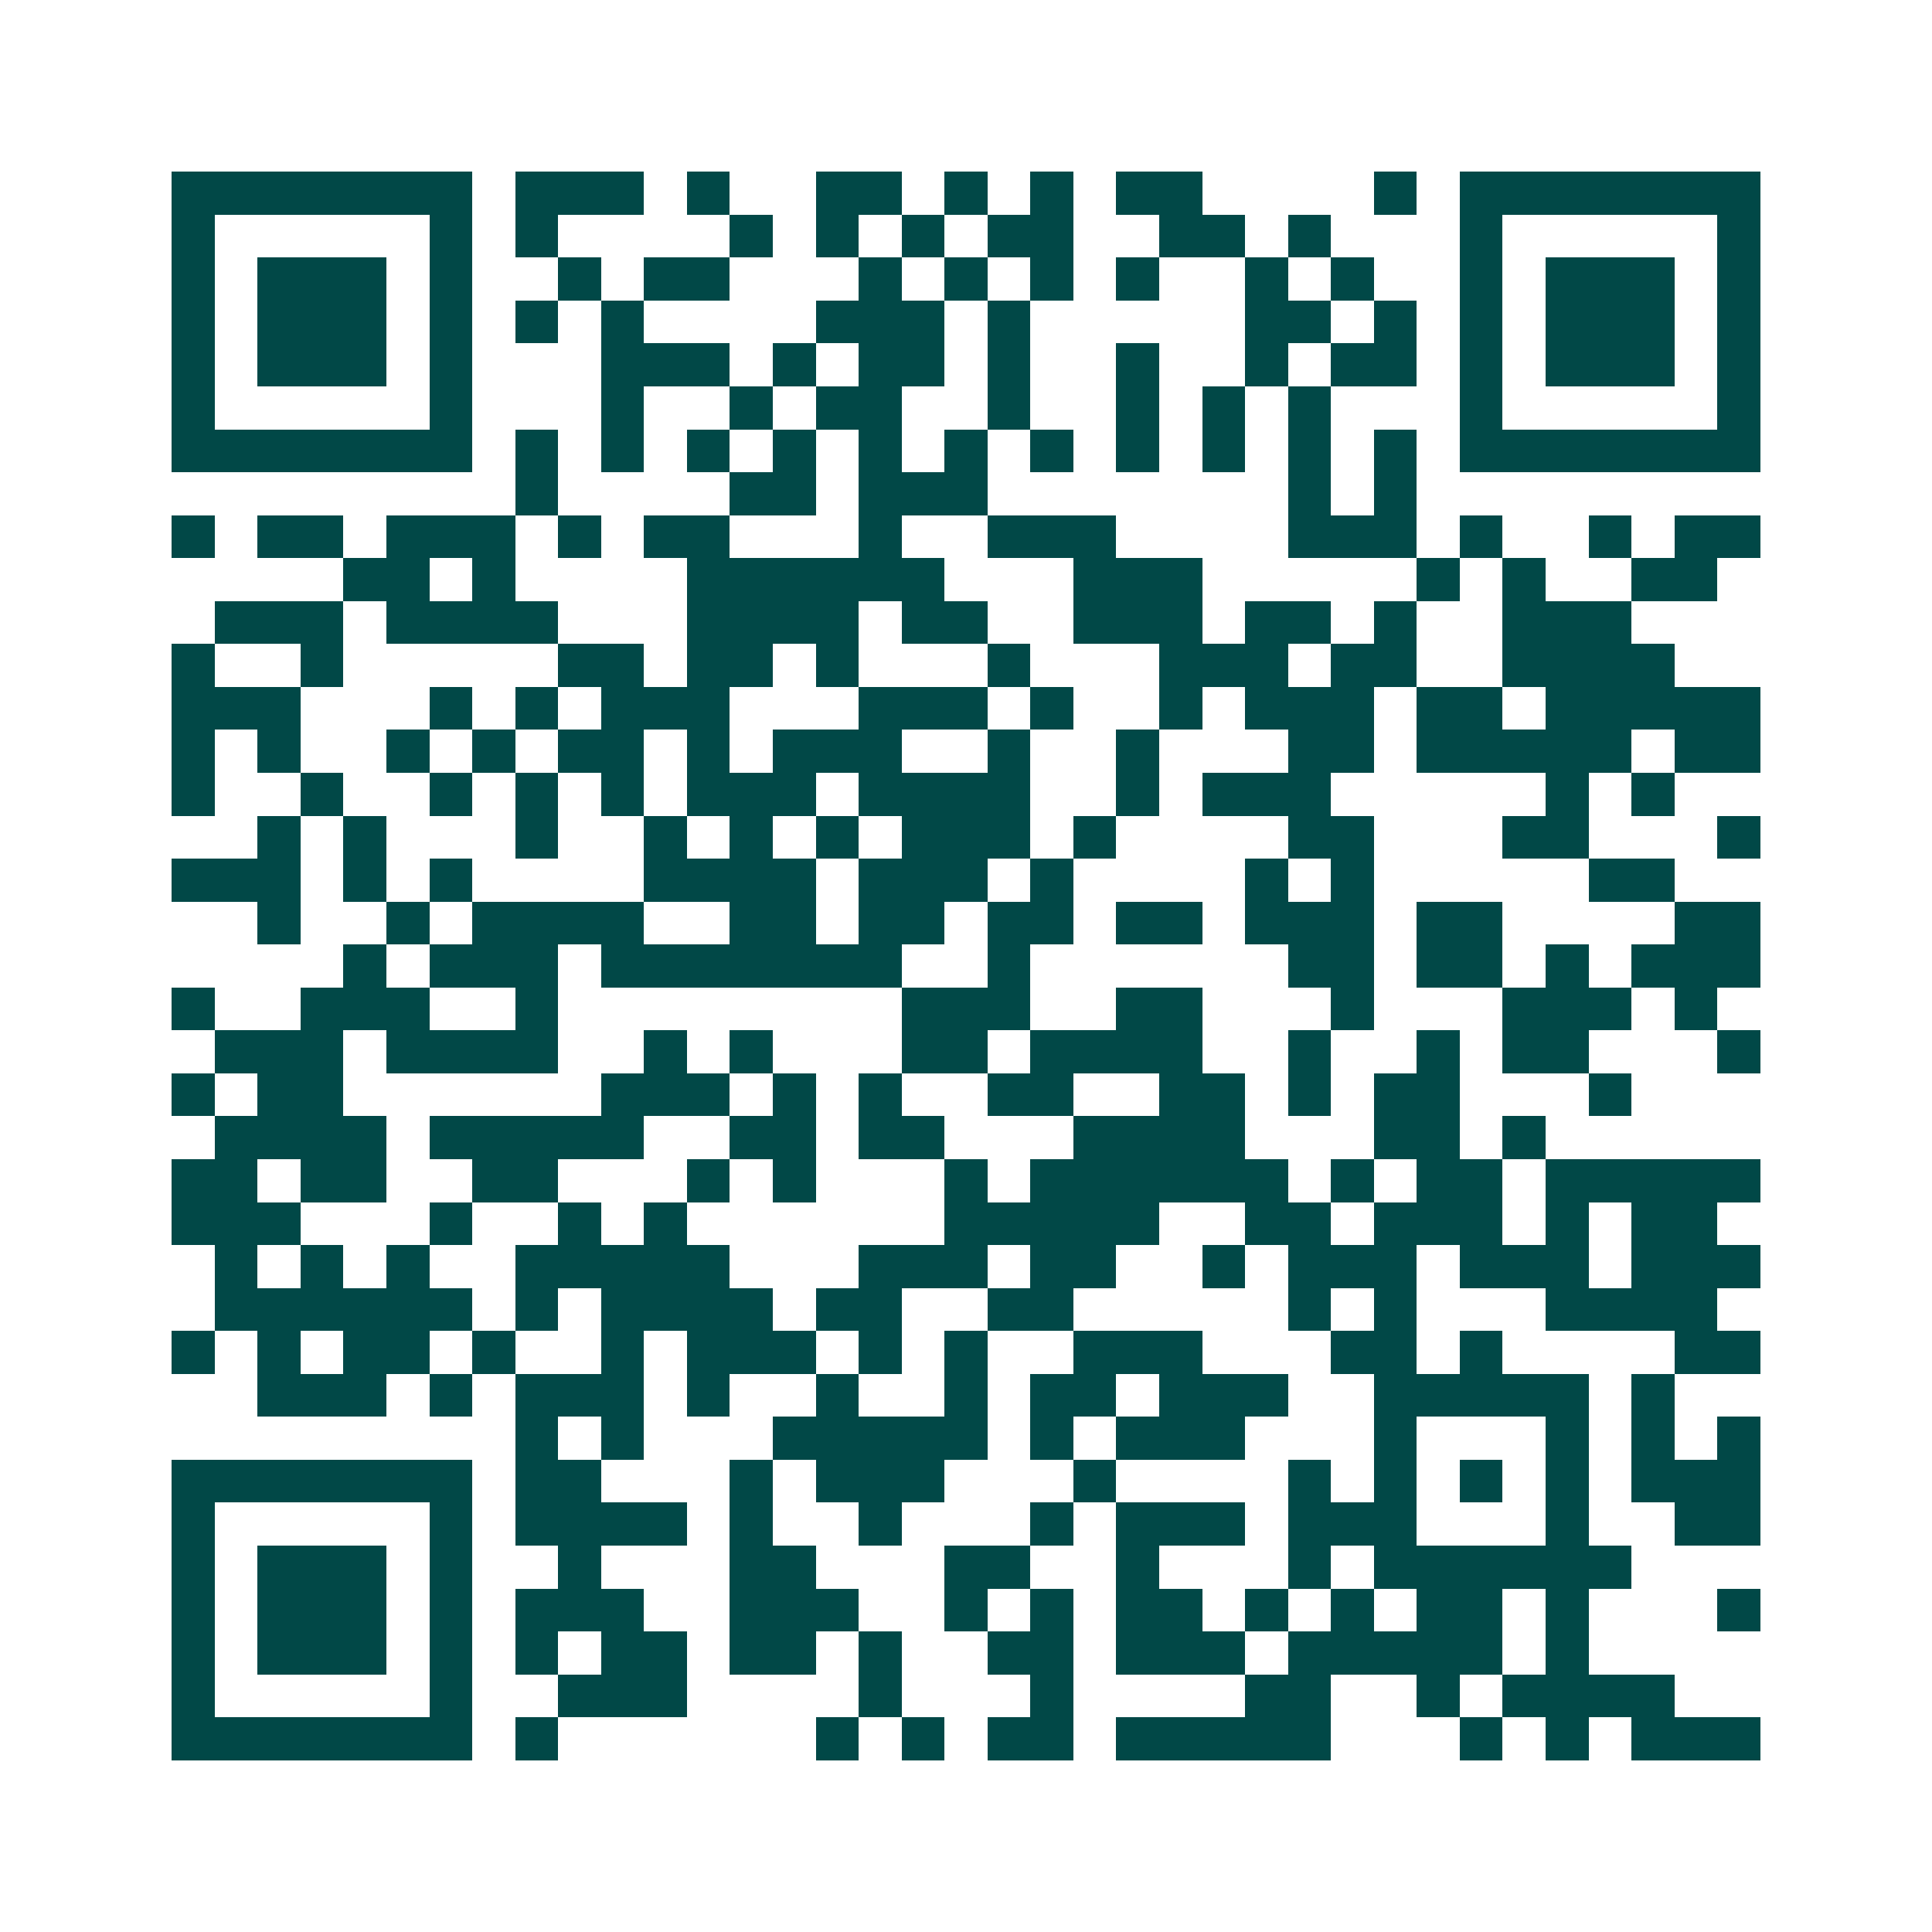 <svg xmlns="http://www.w3.org/2000/svg" width="200" height="200" viewBox="0 0 45 45" shape-rendering="crispEdges"><path fill="#ffffff" d="M0 0h45v45H0z"/><path stroke="#014847" d="M4 4.5h7m1 0h3m1 0h1m2 0h2m1 0h1m1 0h1m1 0h2m4 0h1m1 0h7M4 5.5h1m5 0h1m1 0h1m4 0h1m1 0h1m1 0h1m1 0h2m2 0h2m1 0h1m3 0h1m5 0h1M4 6.5h1m1 0h3m1 0h1m2 0h1m1 0h2m3 0h1m1 0h1m1 0h1m1 0h1m2 0h1m1 0h1m2 0h1m1 0h3m1 0h1M4 7.5h1m1 0h3m1 0h1m1 0h1m1 0h1m4 0h3m1 0h1m5 0h2m1 0h1m1 0h1m1 0h3m1 0h1M4 8.5h1m1 0h3m1 0h1m3 0h3m1 0h1m1 0h2m1 0h1m2 0h1m2 0h1m1 0h2m1 0h1m1 0h3m1 0h1M4 9.5h1m5 0h1m3 0h1m2 0h1m1 0h2m2 0h1m2 0h1m1 0h1m1 0h1m3 0h1m5 0h1M4 10.5h7m1 0h1m1 0h1m1 0h1m1 0h1m1 0h1m1 0h1m1 0h1m1 0h1m1 0h1m1 0h1m1 0h1m1 0h7M12 11.5h1m4 0h2m1 0h3m7 0h1m1 0h1M4 12.5h1m1 0h2m1 0h3m1 0h1m1 0h2m3 0h1m2 0h3m4 0h3m1 0h1m2 0h1m1 0h2M8 13.5h2m1 0h1m4 0h6m3 0h3m5 0h1m1 0h1m2 0h2M5 14.5h3m1 0h4m3 0h4m1 0h2m2 0h3m1 0h2m1 0h1m2 0h3M4 15.5h1m2 0h1m5 0h2m1 0h2m1 0h1m3 0h1m3 0h3m1 0h2m2 0h4M4 16.5h3m3 0h1m1 0h1m1 0h3m3 0h3m1 0h1m2 0h1m1 0h3m1 0h2m1 0h5M4 17.5h1m1 0h1m2 0h1m1 0h1m1 0h2m1 0h1m1 0h3m2 0h1m2 0h1m3 0h2m1 0h5m1 0h2M4 18.5h1m2 0h1m2 0h1m1 0h1m1 0h1m1 0h3m1 0h4m2 0h1m1 0h3m5 0h1m1 0h1M6 19.5h1m1 0h1m3 0h1m2 0h1m1 0h1m1 0h1m1 0h3m1 0h1m4 0h2m3 0h2m3 0h1M4 20.5h3m1 0h1m1 0h1m4 0h4m1 0h3m1 0h1m4 0h1m1 0h1m5 0h2M6 21.5h1m2 0h1m1 0h4m2 0h2m1 0h2m1 0h2m1 0h2m1 0h3m1 0h2m4 0h2M8 22.5h1m1 0h3m1 0h7m2 0h1m6 0h2m1 0h2m1 0h1m1 0h3M4 23.5h1m2 0h3m2 0h1m8 0h3m2 0h2m3 0h1m3 0h3m1 0h1M5 24.5h3m1 0h4m2 0h1m1 0h1m3 0h2m1 0h4m2 0h1m2 0h1m1 0h2m3 0h1M4 25.5h1m1 0h2m6 0h3m1 0h1m1 0h1m2 0h2m2 0h2m1 0h1m1 0h2m3 0h1M5 26.5h4m1 0h5m2 0h2m1 0h2m3 0h4m3 0h2m1 0h1M4 27.5h2m1 0h2m2 0h2m3 0h1m1 0h1m3 0h1m1 0h6m1 0h1m1 0h2m1 0h5M4 28.5h3m3 0h1m2 0h1m1 0h1m6 0h5m2 0h2m1 0h3m1 0h1m1 0h2M5 29.5h1m1 0h1m1 0h1m2 0h5m3 0h3m1 0h2m2 0h1m1 0h3m1 0h3m1 0h3M5 30.5h6m1 0h1m1 0h4m1 0h2m2 0h2m5 0h1m1 0h1m3 0h4M4 31.5h1m1 0h1m1 0h2m1 0h1m2 0h1m1 0h3m1 0h1m1 0h1m2 0h3m3 0h2m1 0h1m4 0h2M6 32.5h3m1 0h1m1 0h3m1 0h1m2 0h1m2 0h1m1 0h2m1 0h3m2 0h5m1 0h1M12 33.5h1m1 0h1m3 0h5m1 0h1m1 0h3m3 0h1m3 0h1m1 0h1m1 0h1M4 34.5h7m1 0h2m3 0h1m1 0h3m3 0h1m4 0h1m1 0h1m1 0h1m1 0h1m1 0h3M4 35.5h1m5 0h1m1 0h4m1 0h1m2 0h1m3 0h1m1 0h3m1 0h3m3 0h1m2 0h2M4 36.5h1m1 0h3m1 0h1m2 0h1m3 0h2m3 0h2m2 0h1m3 0h1m1 0h6M4 37.5h1m1 0h3m1 0h1m1 0h3m2 0h3m2 0h1m1 0h1m1 0h2m1 0h1m1 0h1m1 0h2m1 0h1m3 0h1M4 38.5h1m1 0h3m1 0h1m1 0h1m1 0h2m1 0h2m1 0h1m2 0h2m1 0h3m1 0h5m1 0h1M4 39.5h1m5 0h1m2 0h3m4 0h1m3 0h1m4 0h2m2 0h1m1 0h4M4 40.5h7m1 0h1m6 0h1m1 0h1m1 0h2m1 0h5m3 0h1m1 0h1m1 0h3"/></svg>

